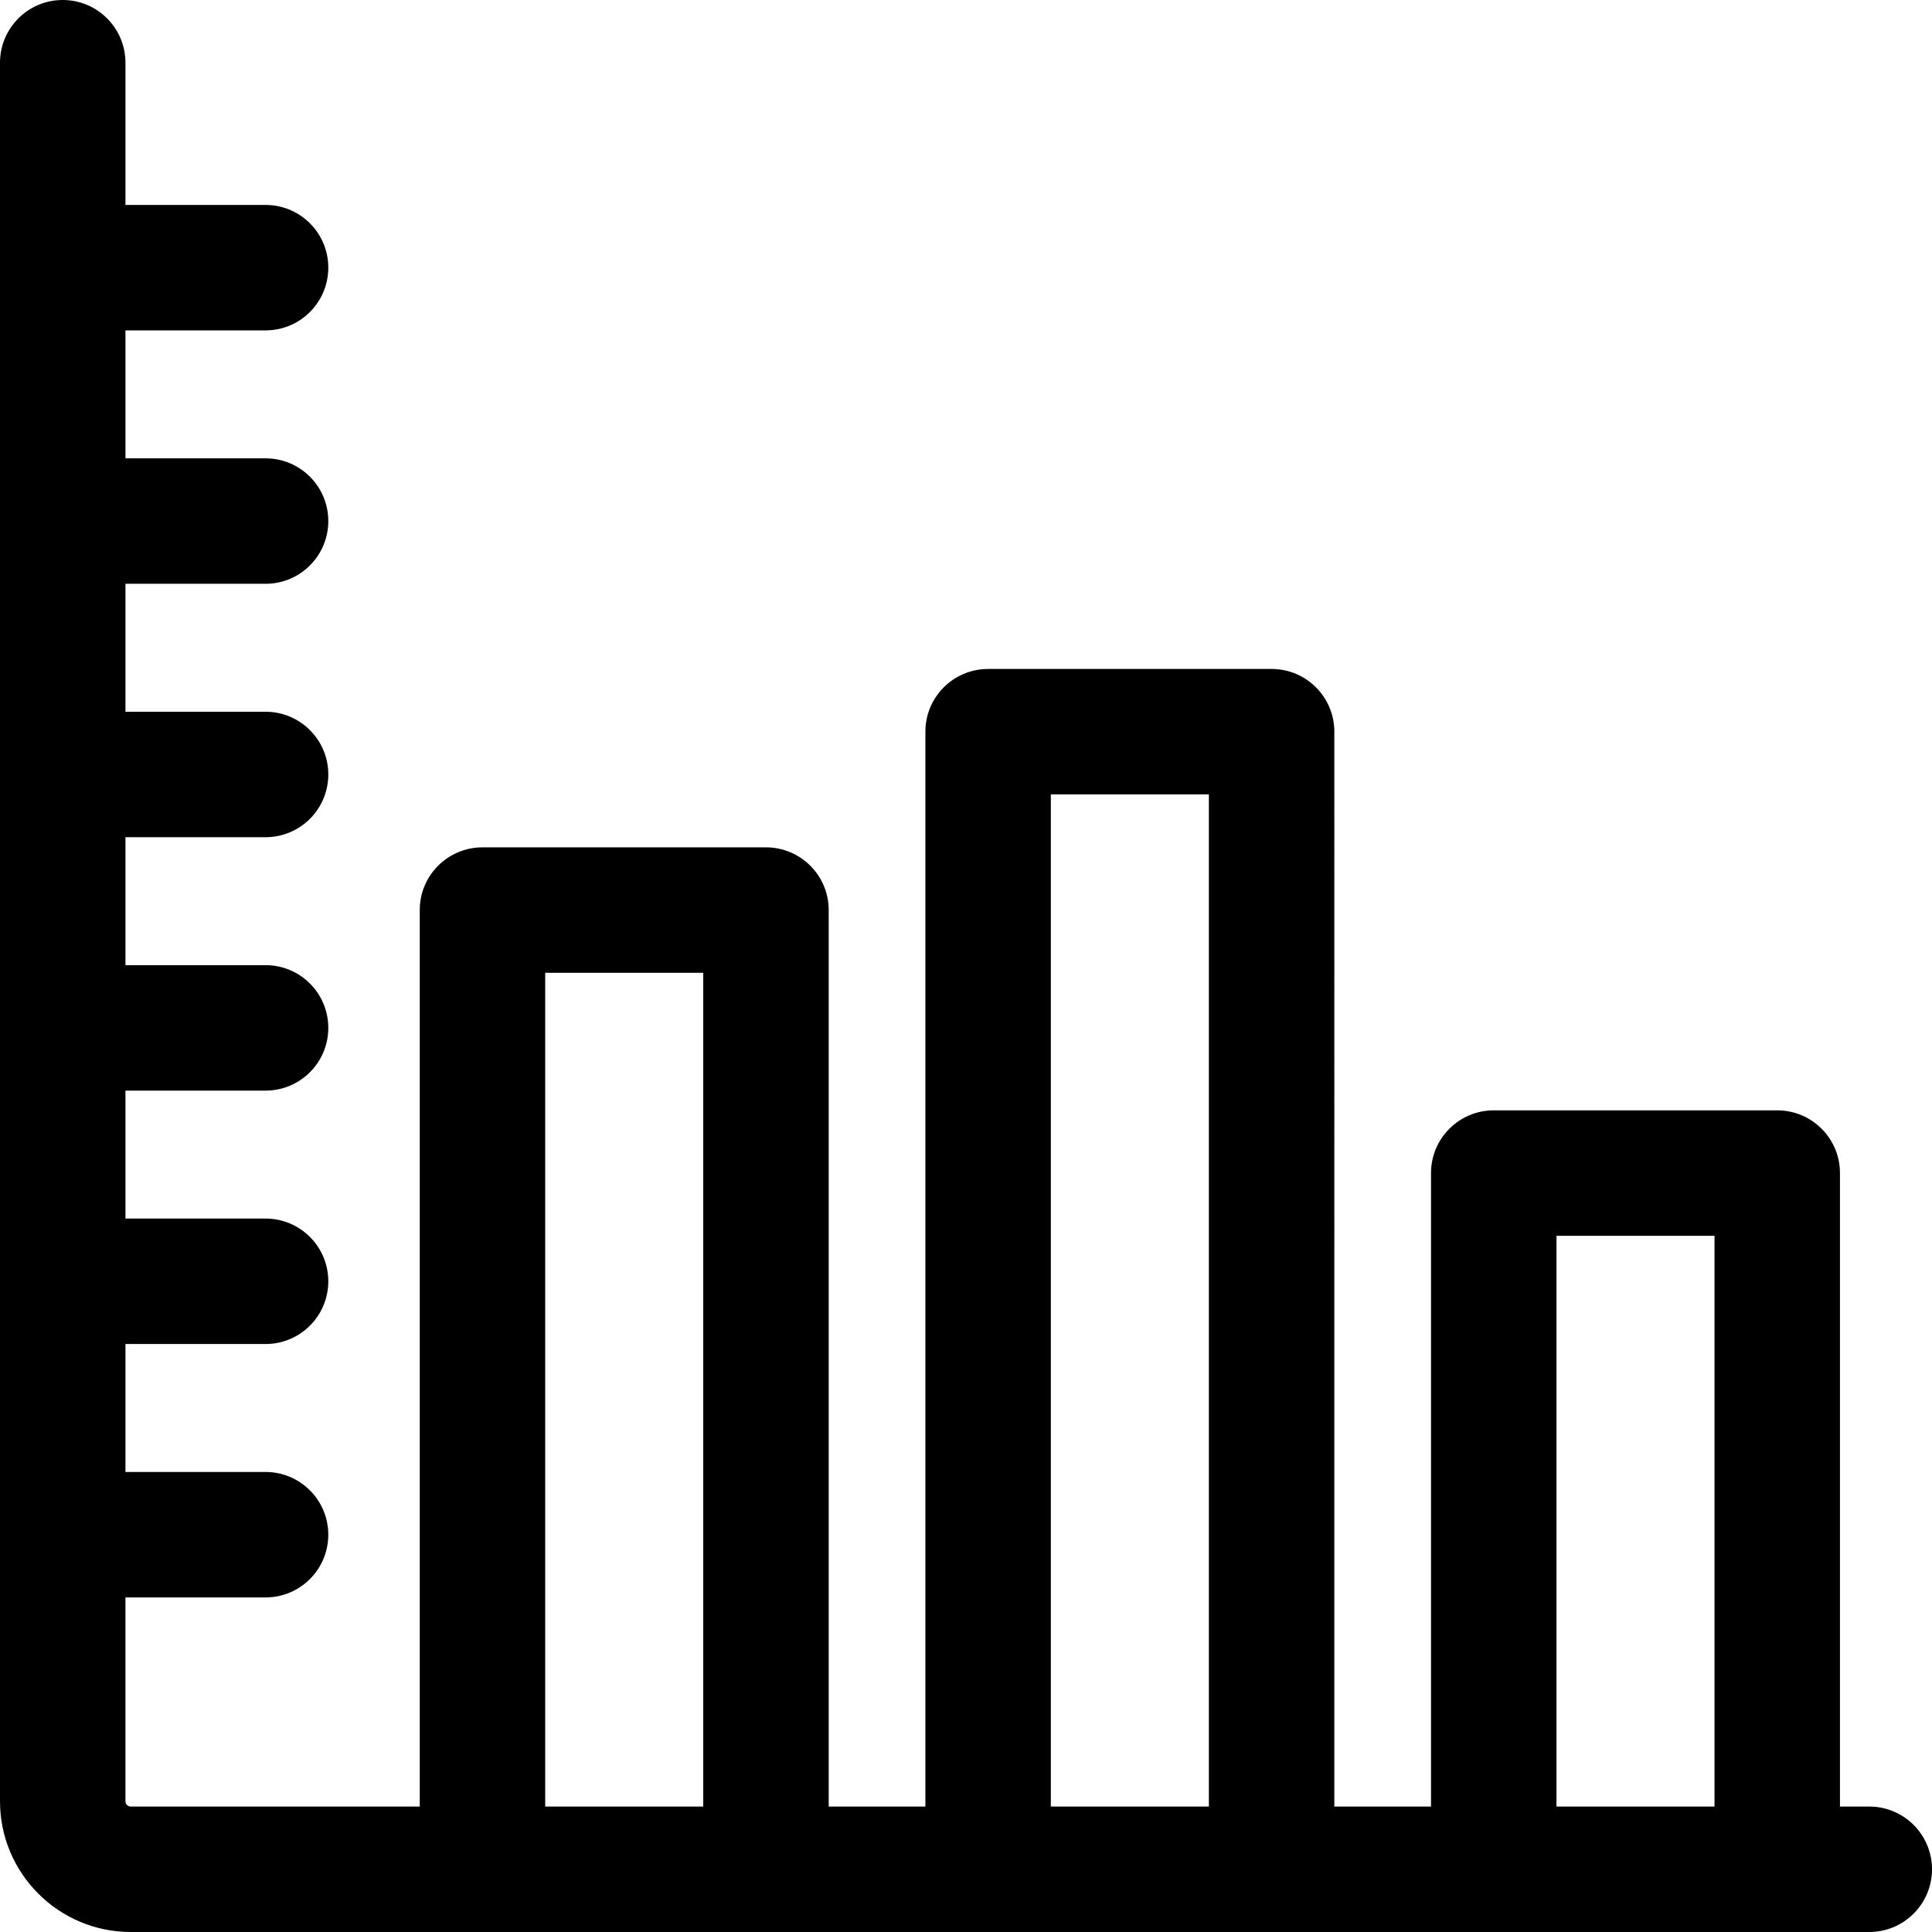 <?xml version="1.0" encoding="iso-8859-1"?>
<!-- Uploaded to: SVG Repo, www.svgrepo.com, Generator: SVG Repo Mixer Tools -->
<svg fill="#000000" height="800px" width="800px" version="1.1" id="Layer_1" xmlns="http://www.w3.org/2000/svg" xmlns:xlink="http://www.w3.org/1999/xlink" 
	 viewBox="0 0 512 512" xml:space="preserve">
<g>
	<g>
		<path d="M495.377,478.755h-7.767V310.876c0-9.18-7.443-16.623-16.623-16.623h-75.129c-9.18,0-16.623,7.443-16.623,16.623v167.878
			h-25.623V193.903c0-9.18-7.443-16.623-16.623-16.623h-75.128c-9.18,0-16.623,7.443-16.623,16.623v284.85h-25.625V241.18
			c0-9.18-7.443-16.623-16.623-16.623h-75.128c-9.18,0-16.623,7.443-16.623,16.623v237.573h-76.6c-0.768,0-1.394-0.626-1.394-1.395
			v-54.024h37.133c9.18,0,16.623-7.443,16.623-16.623s-7.443-16.623-16.623-16.623H33.246v-33.91h37.133
			c9.18,0,16.623-7.443,16.623-16.623s-7.443-16.623-16.623-16.623H33.246v-33.91h37.133c9.18,0,16.623-7.443,16.623-16.623
			s-7.443-16.623-16.623-16.623H33.246v-33.91h37.133c9.18,0,16.623-7.443,16.623-16.623s-7.443-16.623-16.623-16.623H33.246v-33.91
			h37.133c9.18,0,16.623-7.443,16.623-16.623s-7.443-16.623-16.623-16.623H33.246v-33.91h37.133c9.18,0,16.623-7.443,16.623-16.623
			S79.559,54.31,70.379,54.31H33.246V16.623C33.246,7.443,25.803,0,16.623,0S0.001,7.443,0.001,16.623v460.737
			C0.001,496.46,15.539,512,34.64,512c3.234,0,452.799,0,460.737,0c9.18,0,16.623-7.443,16.623-16.623
			S504.557,478.755,495.377,478.755z M186.368,478.753h-41.883v-220.95h41.883V478.753z M320.366,478.753h-41.883V210.526h41.883
			V478.753z M454.364,478.755H412.48V327.499h41.884V478.755z"/>
	</g>
</g>
</svg>